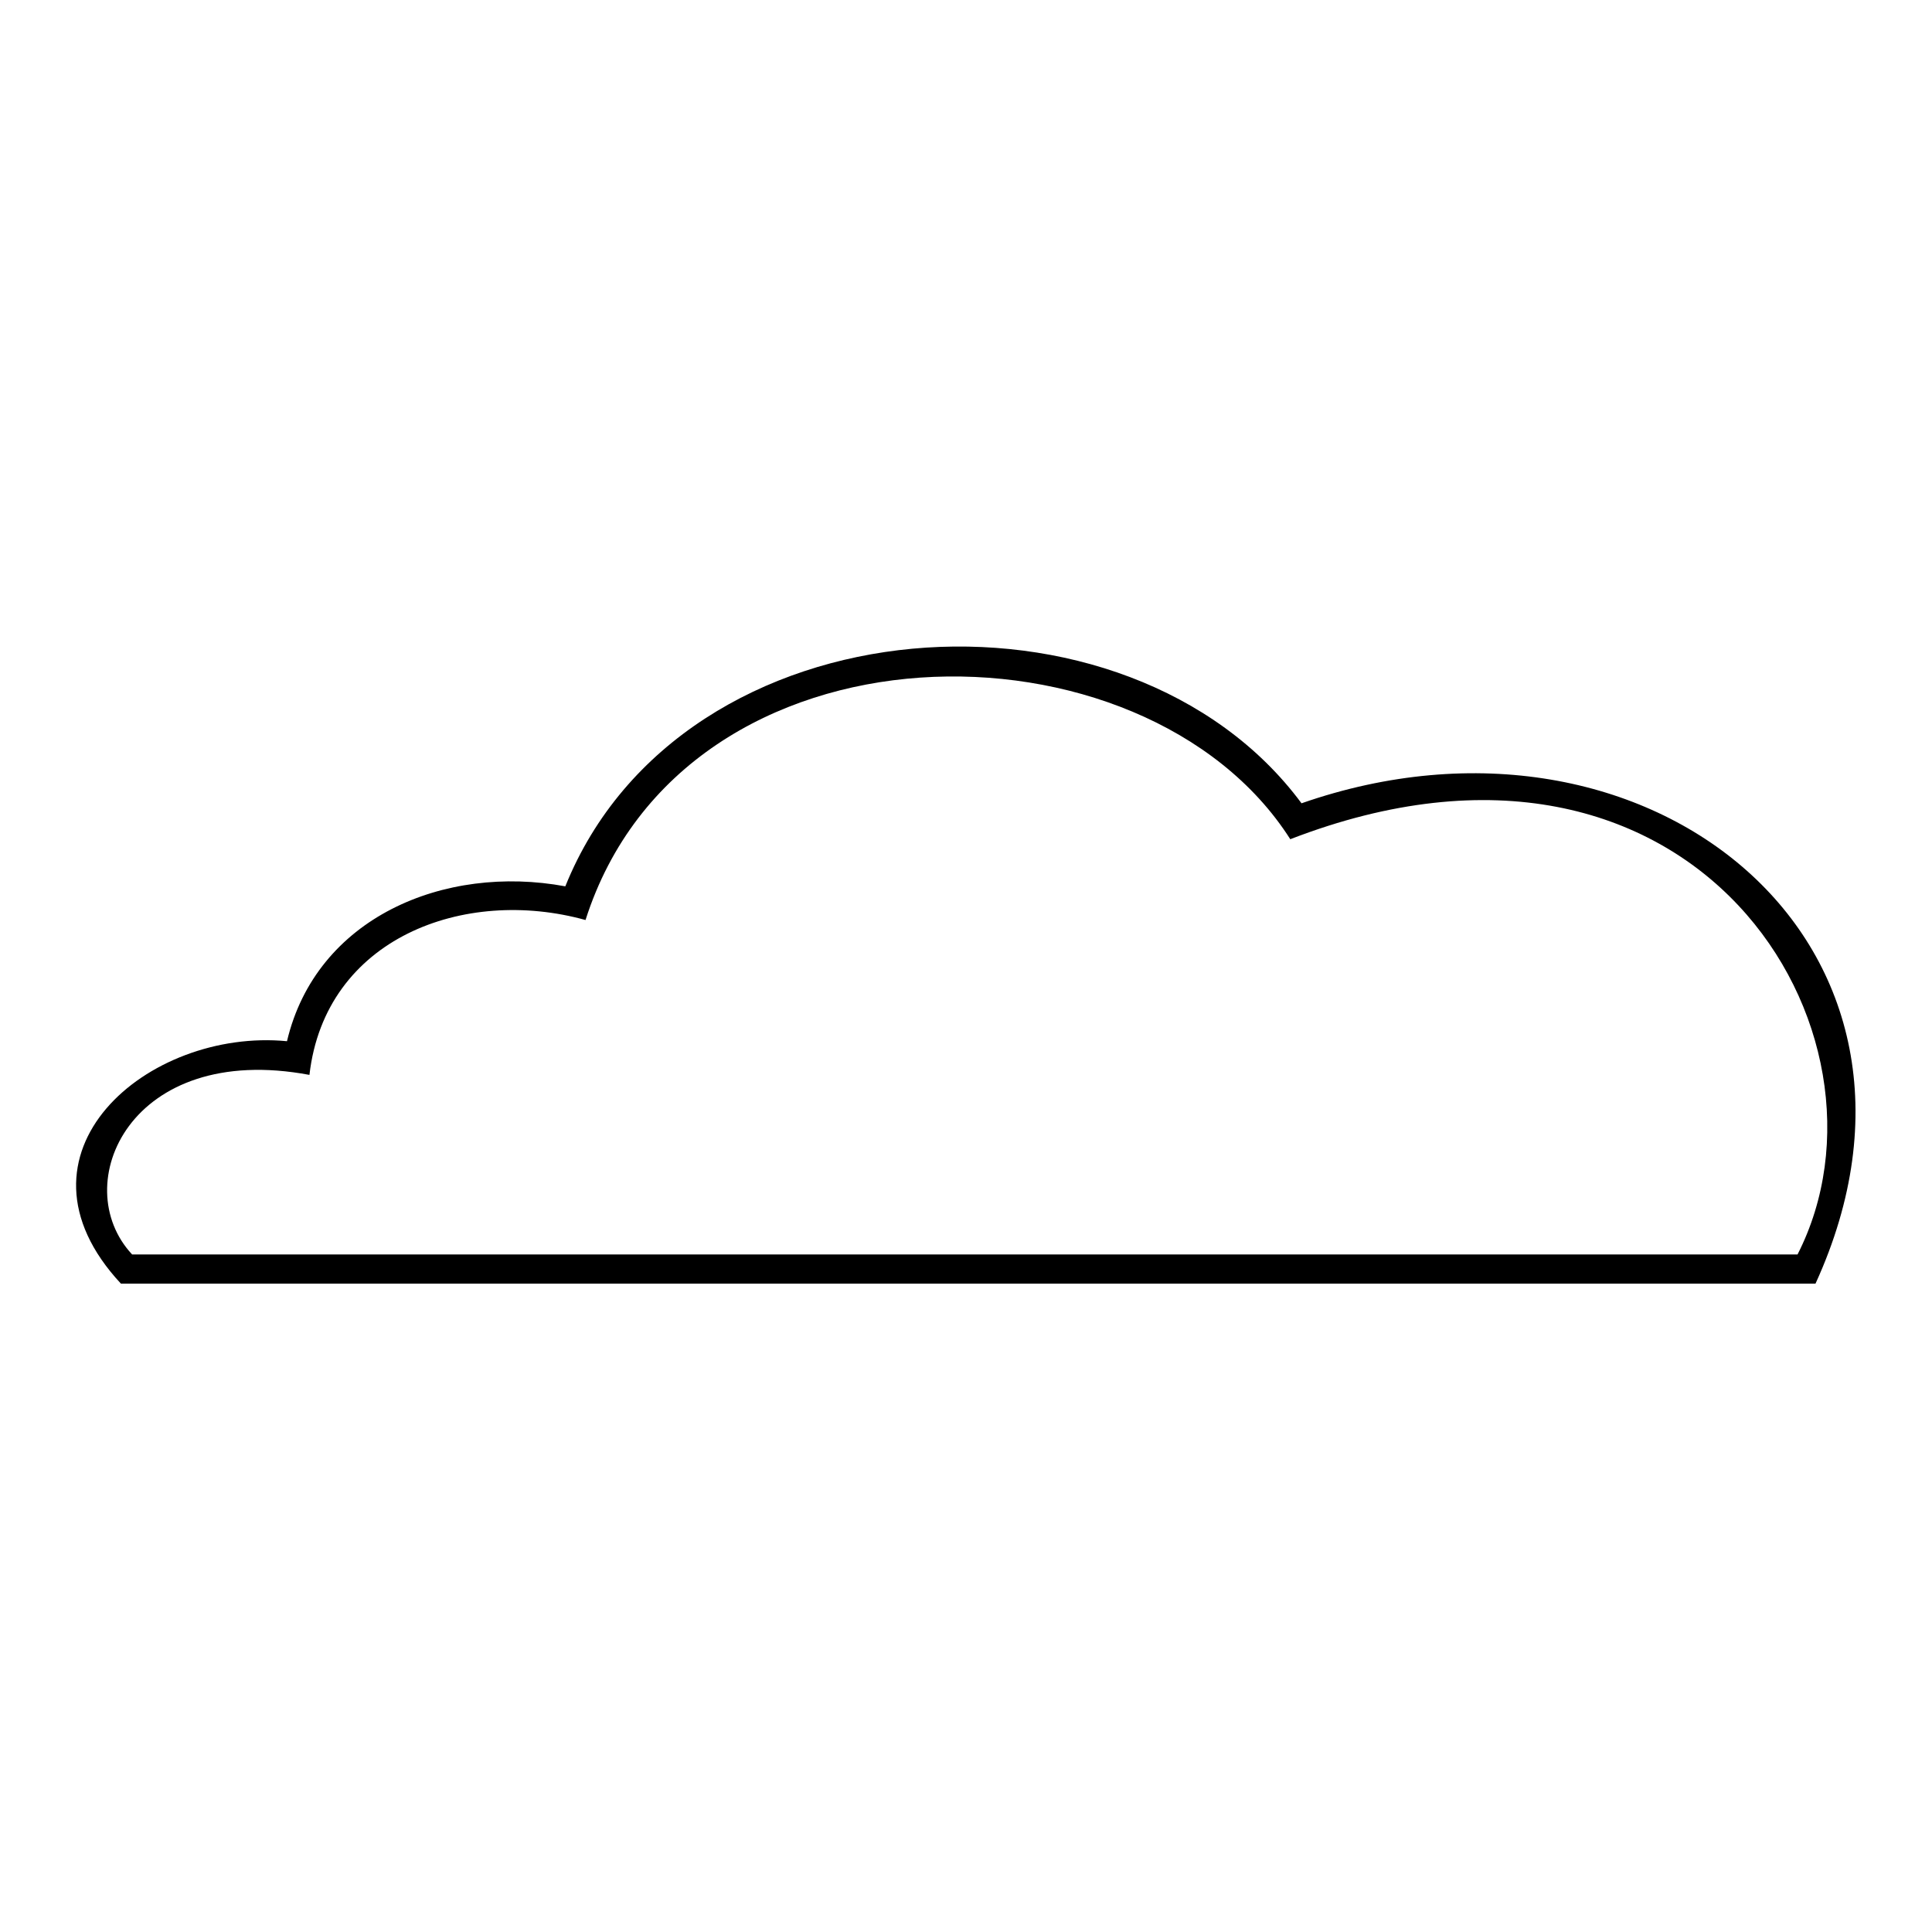 <?xml version="1.0" encoding="UTF-8"?>
<!-- The Best Svg Icon site in the world: iconSvg.co, Visit us! https://iconsvg.co -->
<svg fill="#000000" width="800px" height="800px" version="1.1" viewBox="144 144 512 512" xmlns="http://www.w3.org/2000/svg">
 <path d="m488.92 356.88c92.195-32.121 177.25 37.473 136.21 127.29h-449.09c-32.121-34.5 7.137-67.809 44.016-64.238 7.734-32.715 41.637-46.992 73.758-41.043 30.93-76.73 149.3-83.867 195.1-22.008zm131.45 119.56c29.742-58.293-26.766-151.68-134.43-110.04-38.664-60.672-160.6-60.672-186.77 21.414-32.121-8.922-69 4.758-73.164 41.043-47.586-8.922-64.238 29.145-46.992 47.586z" fill-rule="evenodd"/>
</svg>